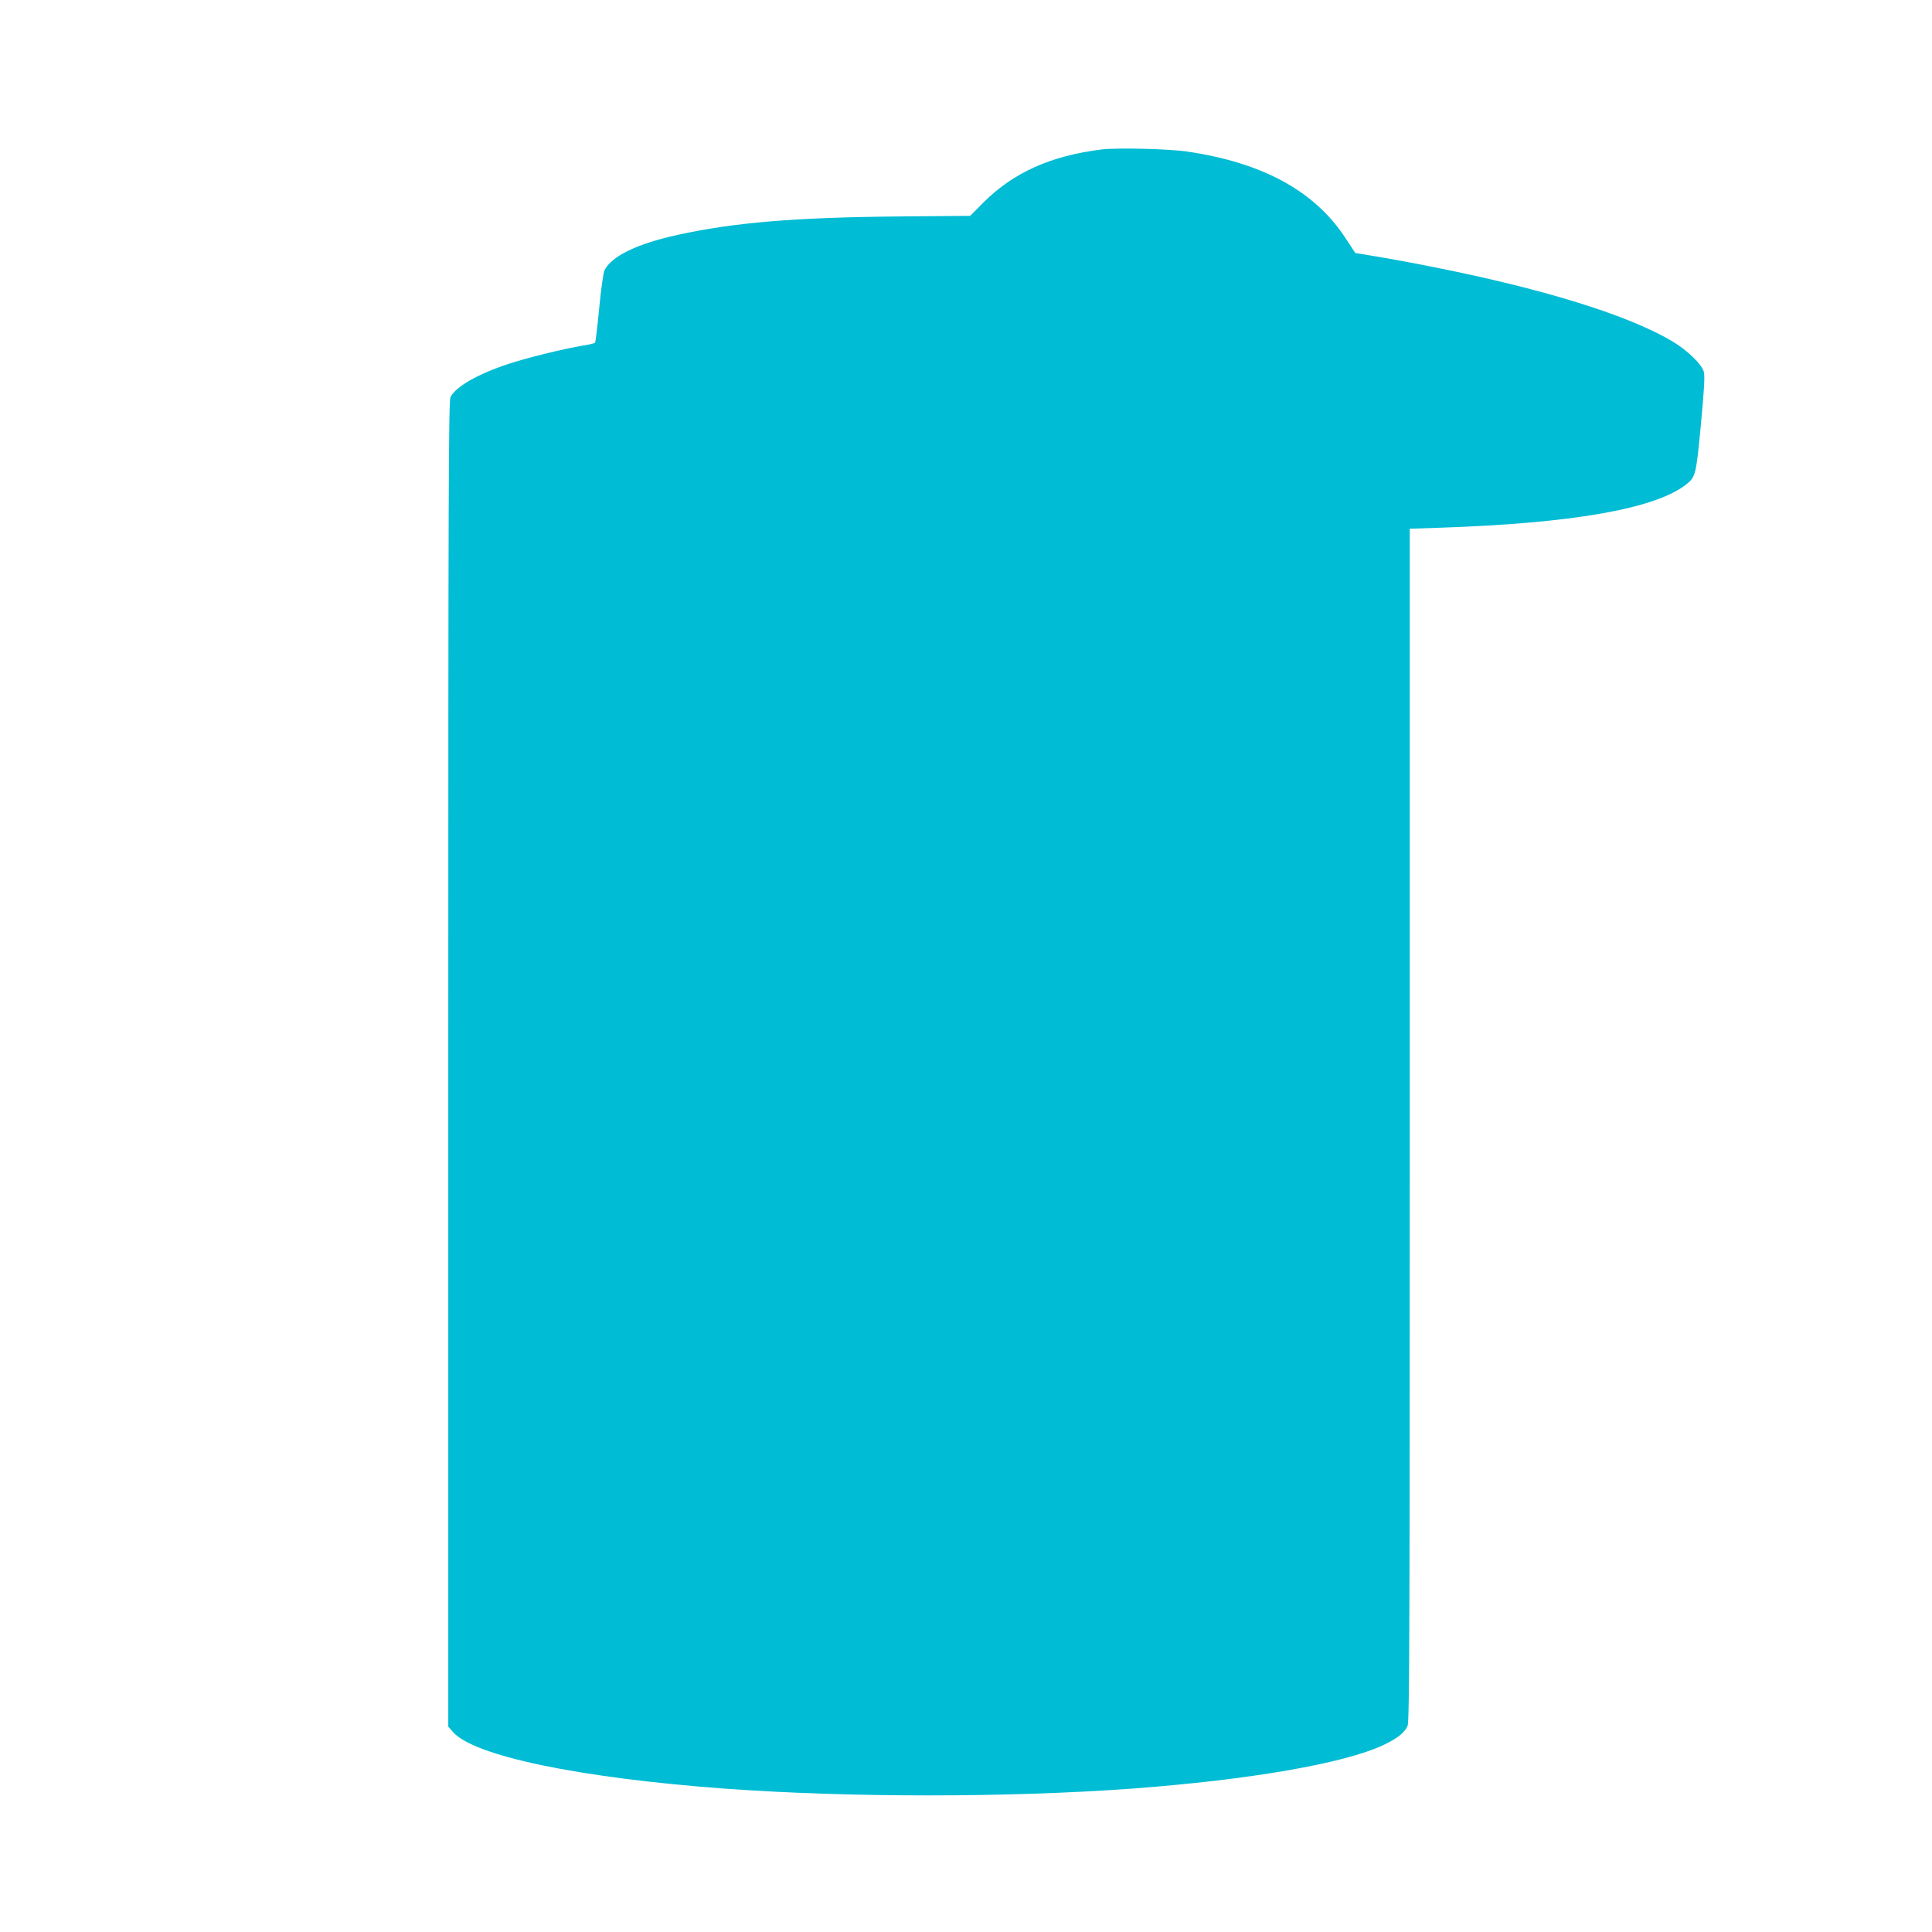 <?xml version="1.0" standalone="no"?>
<!DOCTYPE svg PUBLIC "-//W3C//DTD SVG 20010904//EN"
 "http://www.w3.org/TR/2001/REC-SVG-20010904/DTD/svg10.dtd">
<svg version="1.0" xmlns="http://www.w3.org/2000/svg"
 width="1280pt" height="1280pt" viewBox="0 0 1280 1280"
 preserveAspectRatio="xMidYMid meet">
<g transform="translate(0,1280) scale(0.1,-0.1)"
fill="#00bcd4" stroke="none">
<path d="M7300 11810 c-338 -42 -584 -152 -784 -351 l-88 -89 -462 -4 c-699
-6 -1102 -40 -1476 -122 -269 -59 -436 -140 -485 -234 -7 -14 -23 -123 -35
-250 -12 -124 -24 -228 -28 -231 -4 -4 -38 -12 -77 -18 -132 -22 -380 -83
-499 -123 -202 -67 -345 -149 -381 -218 -13 -26 -15 -557 -15 -4419 l0 -4390
31 -36 c140 -159 837 -304 1799 -375 825 -60 1875 -60 2700 0 779 58 1403 166
1664 288 95 45 143 83 162 129 12 27 14 669 14 3981 l0 3949 208 7 c863 29
1411 124 1619 283 67 52 70 62 102 402 22 235 27 321 19 349 -14 50 -113 145
-214 204 -287 169 -835 340 -1549 483 -148 30 -332 64 -408 76 l-138 23 -65
99 c-204 311 -547 499 -1049 573 -122 18 -463 26 -565 14z"/>
</g>
</svg>
